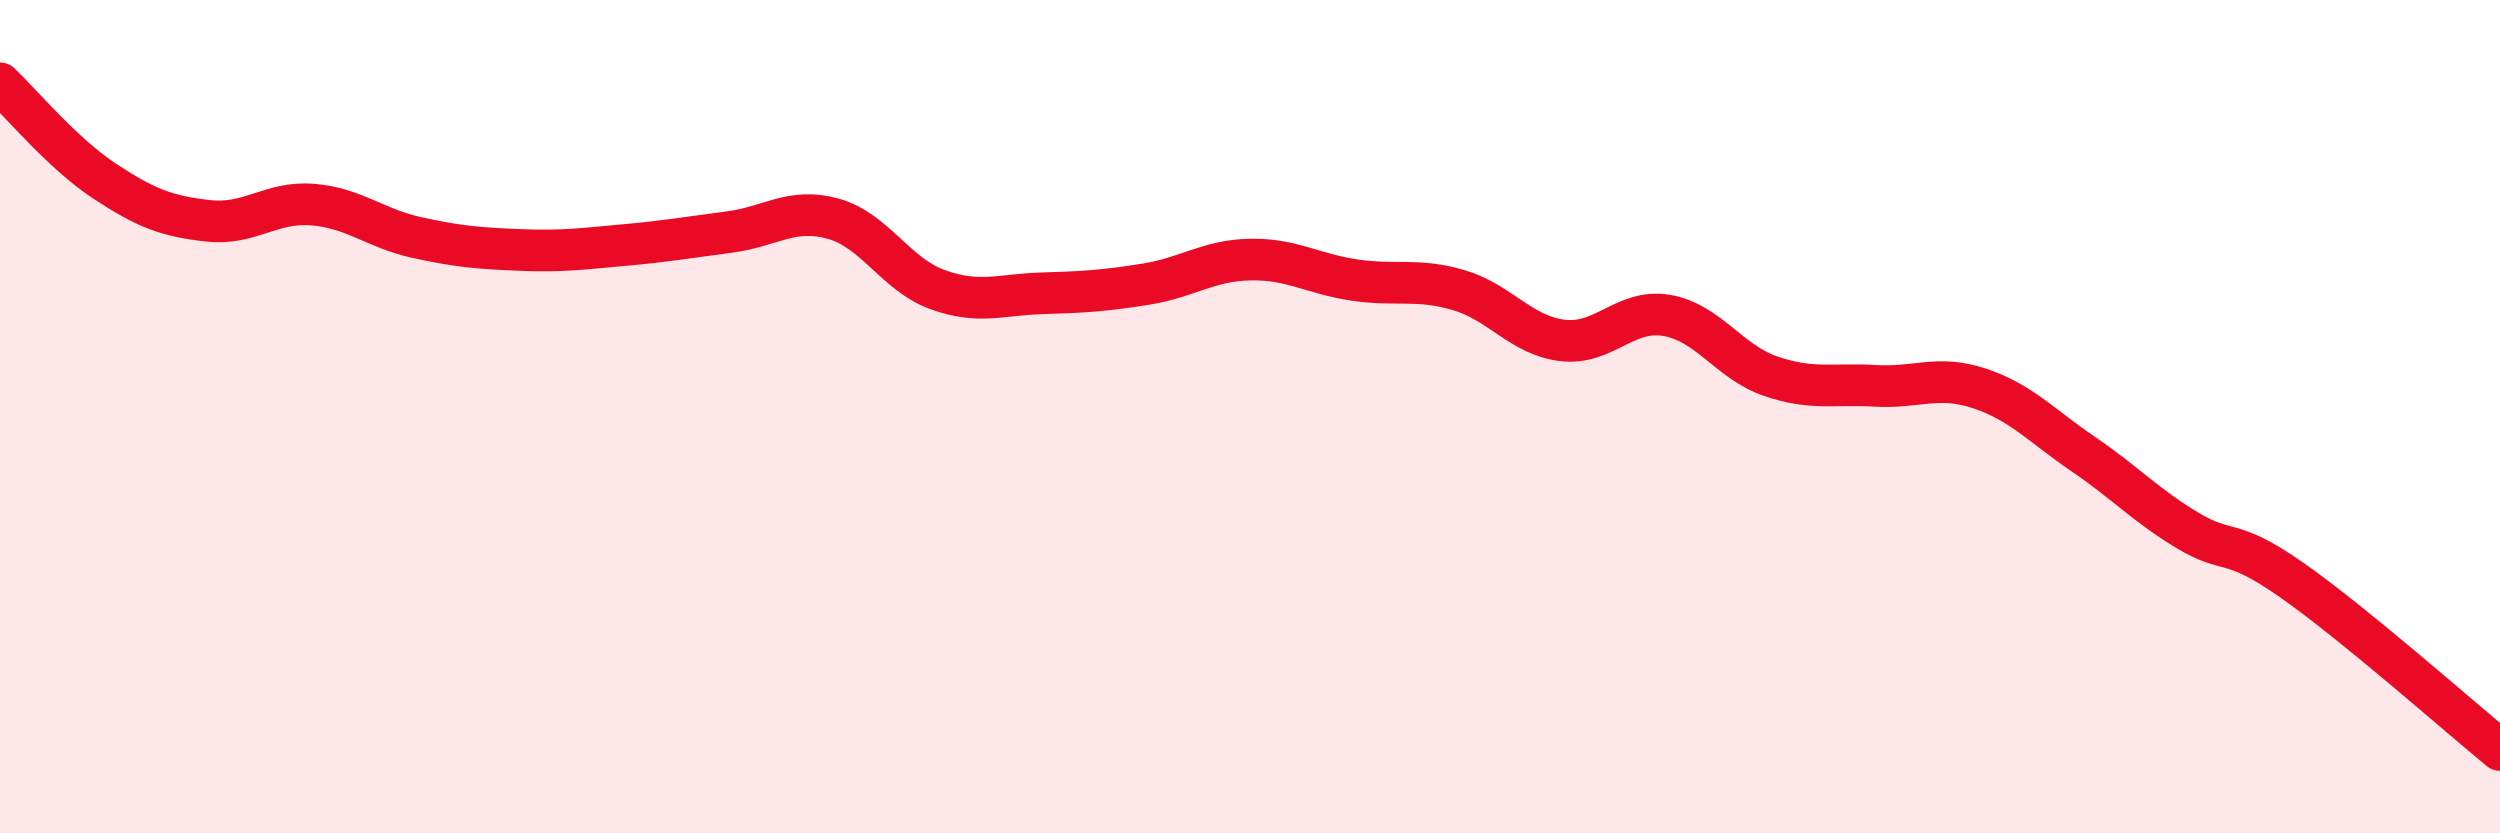 
    <svg width="60" height="20" viewBox="0 0 60 20" xmlns="http://www.w3.org/2000/svg">
      <path
        d="M 0,2 C 0.5,2.47 1.5,3.68 2.5,4.34 C 3.5,5 4,5.19 5,5.3 C 6,5.41 6.5,4.83 7.5,4.91 C 8.5,4.99 9,5.48 10,5.7 C 11,5.92 11.5,5.96 12.5,6 C 13.5,6.04 14,5.97 15,5.88 C 16,5.79 16.5,5.7 17.5,5.57 C 18.5,5.44 19,4.97 20,5.25 C 21,5.53 21.5,6.59 22.5,6.95 C 23.5,7.31 24,7.07 25,7.04 C 26,7.01 26.5,6.98 27.5,6.82 C 28.5,6.66 29,6.25 30,6.23 C 31,6.21 31.5,6.57 32.5,6.72 C 33.5,6.87 34,6.67 35,6.96 C 36,7.25 36.5,8.05 37.5,8.17 C 38.5,8.29 39,7.4 40,7.57 C 41,7.74 41.5,8.69 42.5,9.03 C 43.5,9.37 44,9.2 45,9.26 C 46,9.32 46.5,8.99 47.5,9.32 C 48.5,9.65 49,10.22 50,10.9 C 51,11.58 51.5,12.13 52.5,12.73 C 53.5,13.33 53.5,12.87 55,13.92 C 56.5,14.97 59,17.18 60,18L60 20L0 20Z"
        fill="#EB0A25"
        opacity="0.1"
        stroke-linecap="round"
        stroke-linejoin="round"
      />
      <path
        d="M 0,2 C 0.5,2.47 1.5,3.68 2.5,4.34 C 3.5,5 4,5.19 5,5.3 C 6,5.41 6.5,4.83 7.5,4.91 C 8.5,4.99 9,5.48 10,5.7 C 11,5.92 11.5,5.96 12.5,6 C 13.5,6.04 14,5.97 15,5.88 C 16,5.79 16.5,5.7 17.5,5.57 C 18.5,5.44 19,4.97 20,5.25 C 21,5.53 21.5,6.59 22.5,6.95 C 23.5,7.31 24,7.07 25,7.04 C 26,7.01 26.5,6.98 27.5,6.82 C 28.5,6.66 29,6.25 30,6.23 C 31,6.21 31.5,6.57 32.5,6.72 C 33.5,6.87 34,6.67 35,6.96 C 36,7.25 36.5,8.05 37.5,8.17 C 38.5,8.29 39,7.4 40,7.57 C 41,7.74 41.5,8.69 42.5,9.03 C 43.5,9.37 44,9.2 45,9.26 C 46,9.32 46.5,8.99 47.5,9.32 C 48.5,9.65 49,10.22 50,10.9 C 51,11.58 51.5,12.13 52.5,12.73 C 53.5,13.33 53.5,12.87 55,13.92 C 56.5,14.97 59,17.18 60,18"
        stroke="#EB0A25"
        stroke-width="1"
        fill="none"
        stroke-linecap="round"
        stroke-linejoin="round"
      />
    </svg>
  